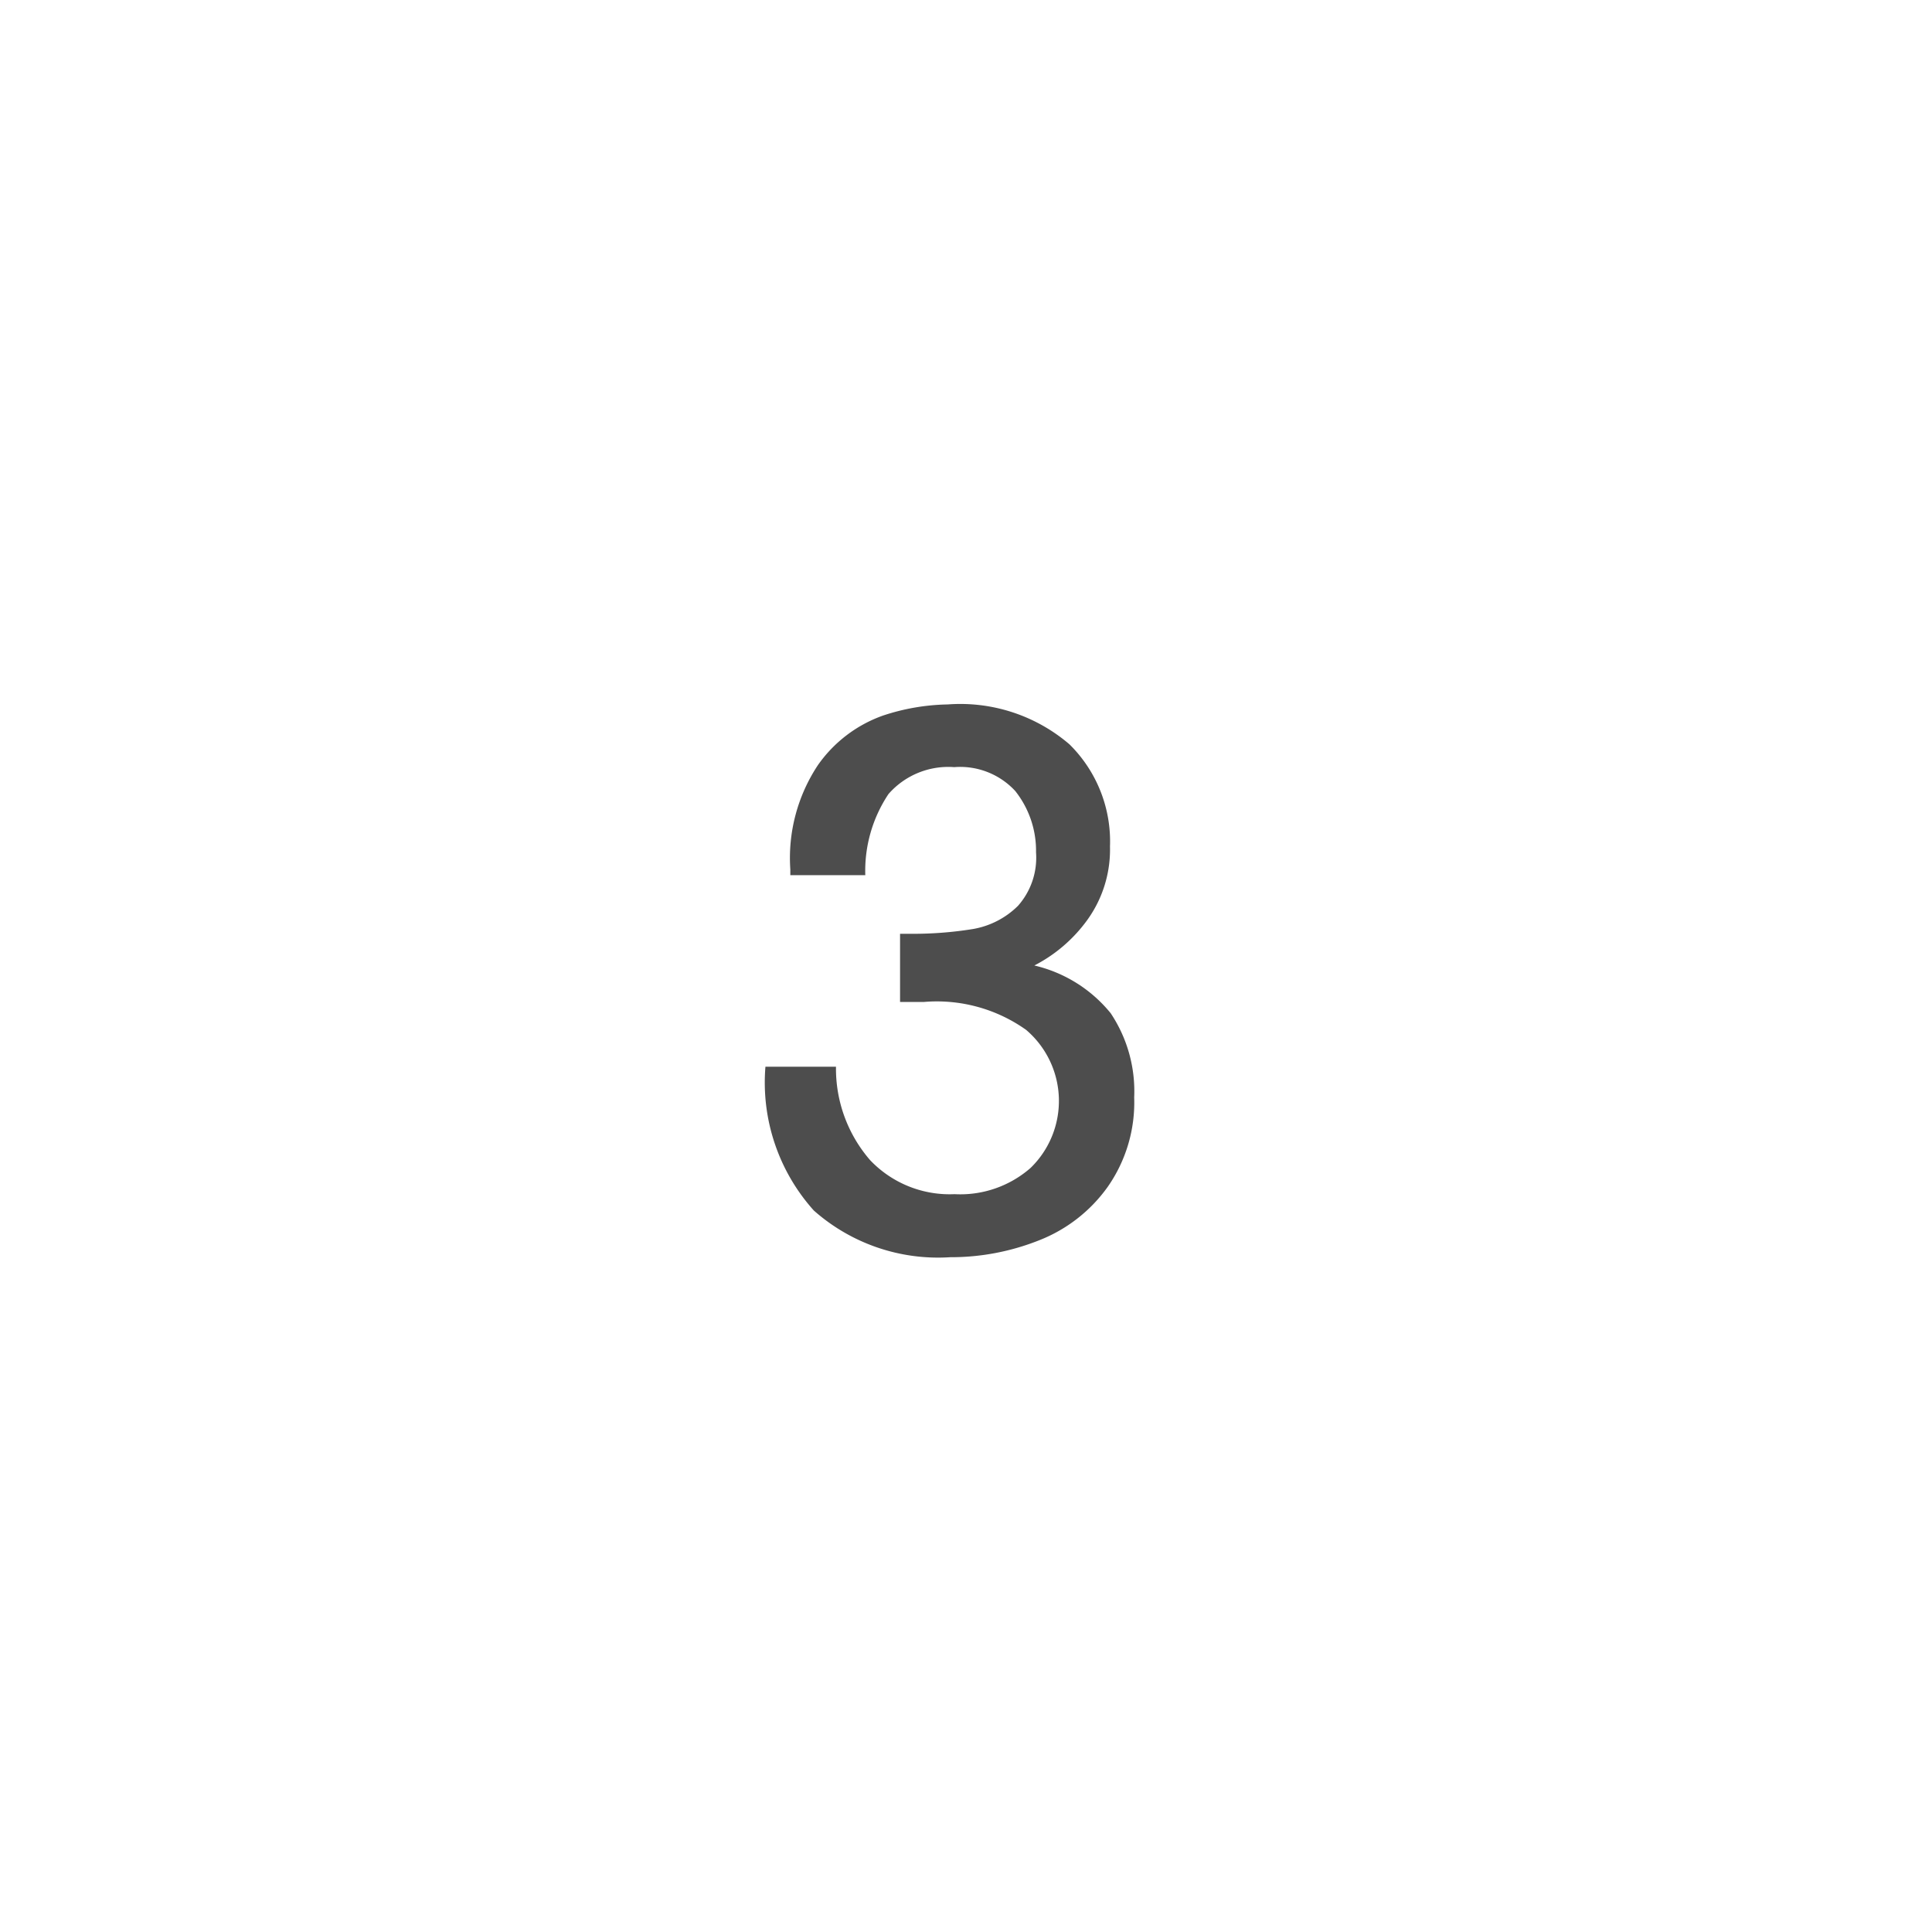 <svg id="icons" xmlns="http://www.w3.org/2000/svg" viewBox="0 0 56.69 56.69"><defs><style>.cls-1{fill:#4d4d4d;}</style></defs><title>weer</title><path class="cls-1" d="M32.57,24.84A3.53,3.53,0,0,1,31.9,27a4.4,4.4,0,0,1-1.55,1.33,4.08,4.08,0,0,1,2.24,1.4,4.12,4.12,0,0,1,.69,2.47,4.32,4.32,0,0,1-.78,2.63,4.47,4.47,0,0,1-2,1.56,7,7,0,0,1-2.62.5,5.5,5.5,0,0,1-4-1.37,5.62,5.62,0,0,1-1.42-4.22h2.07a4.1,4.1,0,0,0,1,2.74,3.22,3.22,0,0,0,2.48,1,3.13,3.13,0,0,0,2.23-.77,2.74,2.74,0,0,0-.13-4.05,4.52,4.52,0,0,0-3-.82l-.7,0v-2h.29a11,11,0,0,0,1.85-.14,2.47,2.47,0,0,0,1.32-.68,2.13,2.13,0,0,0,.53-1.57,2.82,2.82,0,0,0-.61-1.8A2.2,2.2,0,0,0,28,22.51a2.33,2.33,0,0,0-1.93.79,4.06,4.06,0,0,0-.68,2.38h-2.2v-.17A4.93,4.93,0,0,1,24,22.45,3.94,3.94,0,0,1,25.9,21a6.34,6.34,0,0,1,1.91-.33,4.92,4.92,0,0,1,3.57,1.17A4,4,0,0,1,32.57,24.84Z"/></svg>